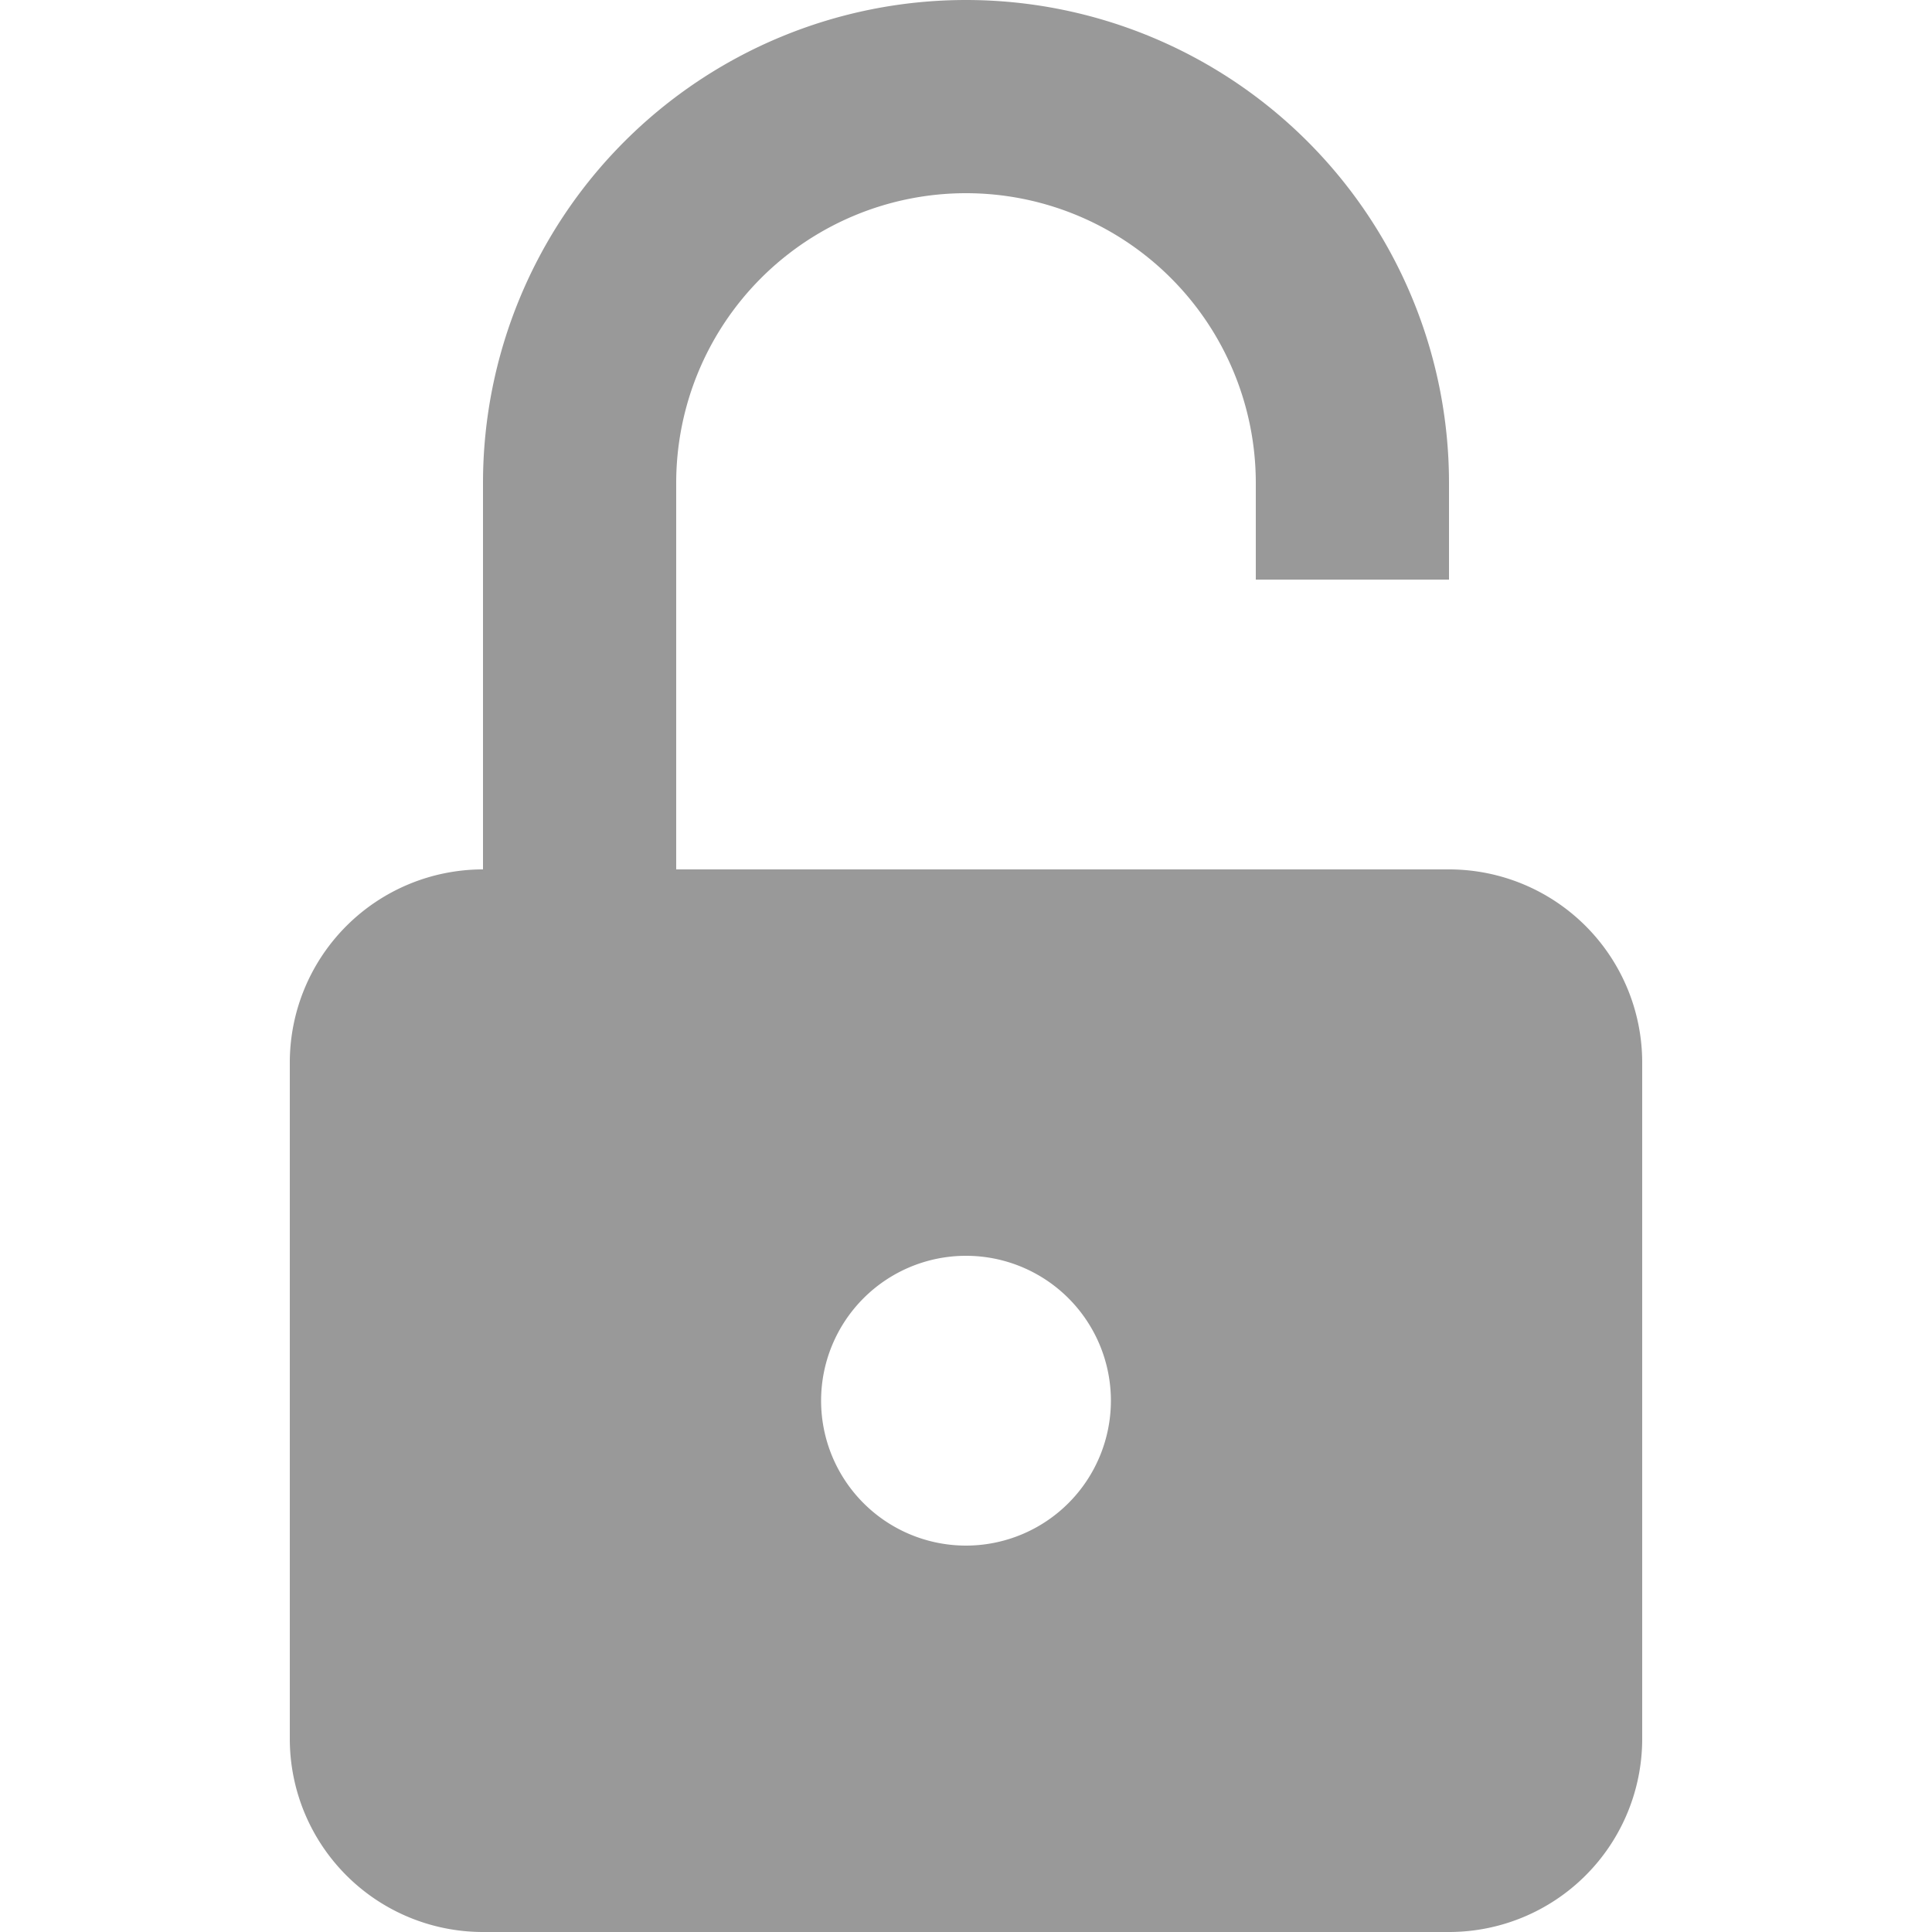 <svg xmlns="http://www.w3.org/2000/svg" xmlns:xlink="http://www.w3.org/1999/xlink" width="22" height="22" viewBox="0 0 22 22">
  <defs>
    <clipPath id="clip-path">
      <rect id="Rectangle_319" data-name="Rectangle 319" width="22" height="22" transform="translate(220 1342)"/>
    </clipPath>
  </defs>
  <g id="Mask_Group_19" data-name="Mask Group 19" transform="translate(-220 -1342)" opacity="0.4" clip-path="url(#clip-path)">
    <g id="unlocked" transform="translate(220 1342)">
      <g id="Group_51" data-name="Group 51">
        <path id="Path_138" data-name="Path 138" d="M16.5,9.9H7.7V5.5a3.3,3.3,0,1,1,6.6,0V6.6h2.2V5.5a5.5,5.5,0,1,0-11,0V9.9a2.2,2.2,0,0,0-2.2,2.2v7.7A2.2,2.2,0,0,0,5.5,22h11a2.2,2.2,0,0,0,2.2-2.2V12.1A2.2,2.2,0,0,0,16.5,9.9ZM11,17.6a1.65,1.65,0,1,1,1.65-1.65A1.651,1.651,0,0,1,11,17.6Z"/>
      </g>
    </g>
  </g>
</svg>
